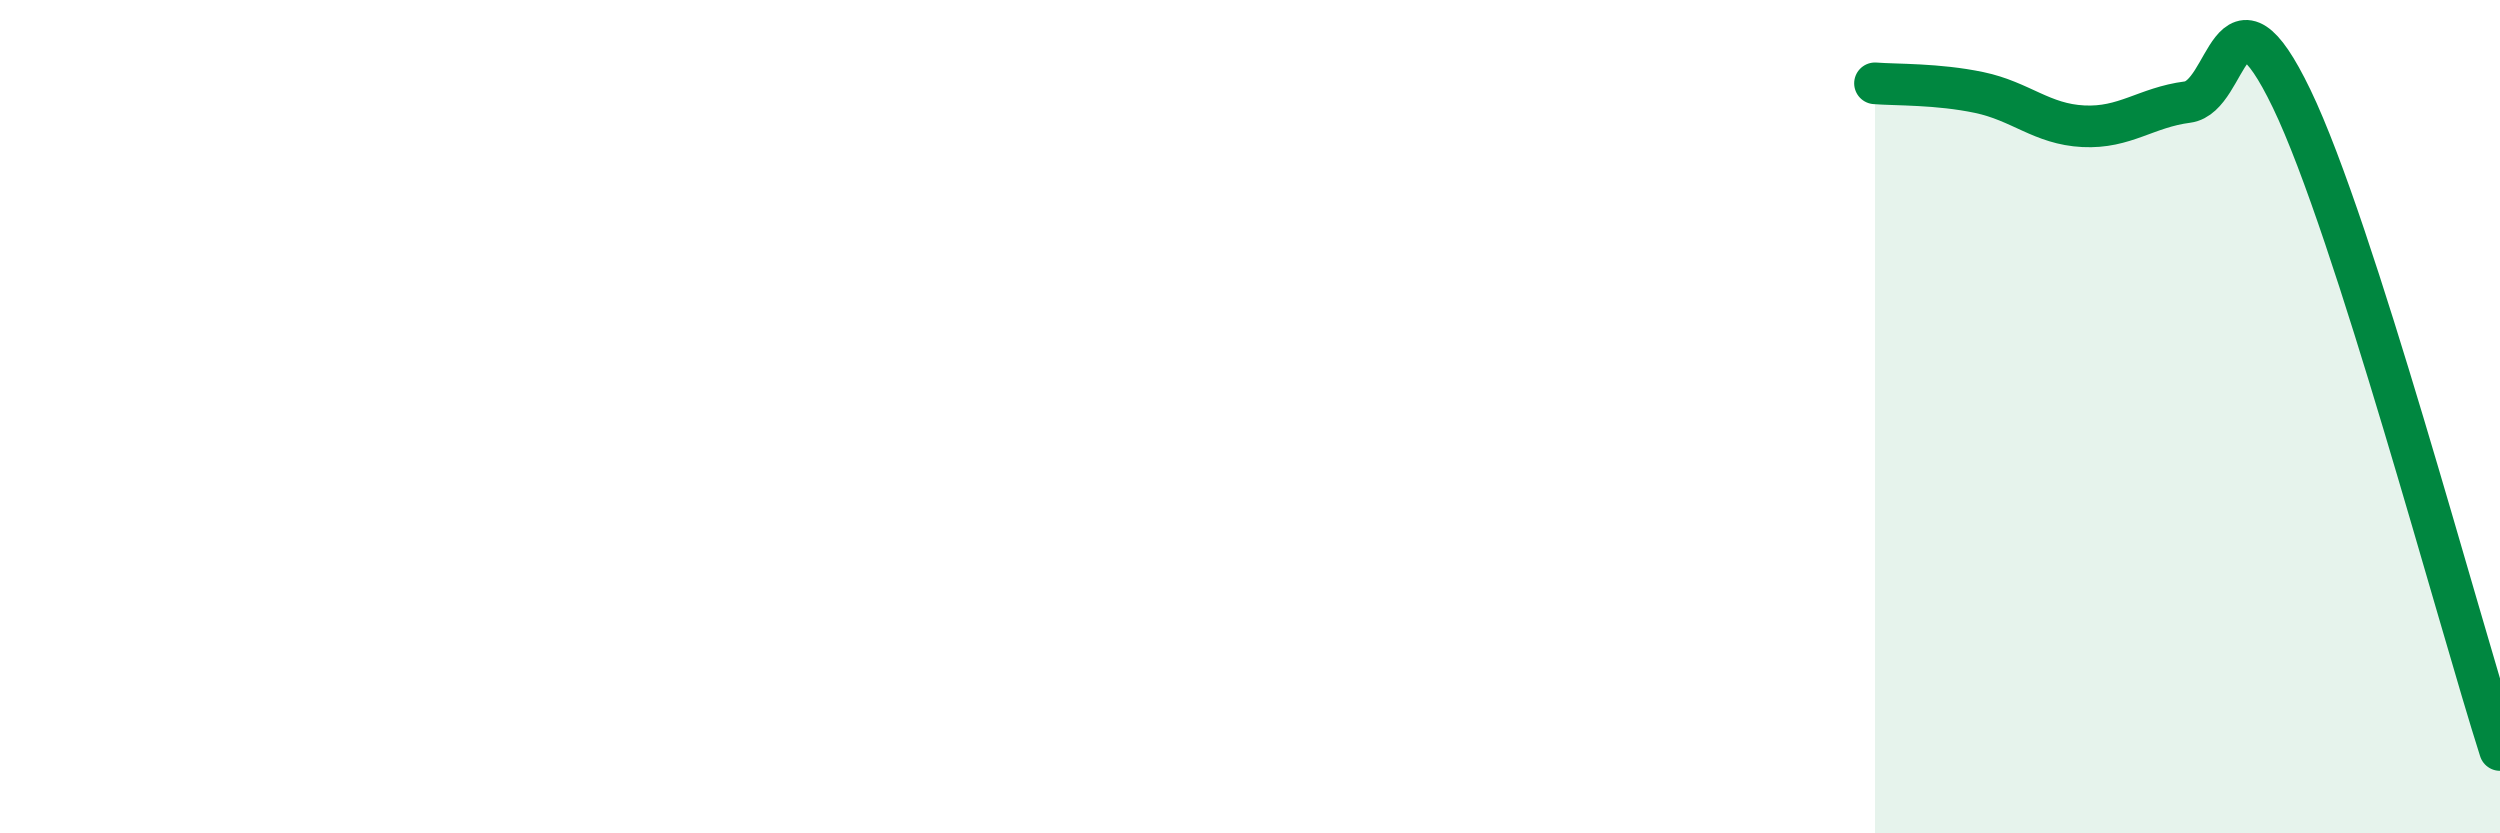 
    <svg width="60" height="20" viewBox="0 0 60 20" xmlns="http://www.w3.org/2000/svg">
      <path
        d="M 45,2 C 45.5,2.04 46.5,2.01 47.5,2.22 C 48.5,2.43 49,2.98 50,3.03 C 51,3.08 51.5,2.58 52.5,2.45 C 53.5,2.32 53.5,-0.74 55,2.37 C 56.5,5.48 59,14.87 60,18L60 20L45 20Z"
        fill="#008740"
        opacity="0.1"
        stroke-linecap="round"
        stroke-linejoin="round"
      />
      <path
        d="M 45,2 C 45.5,2.04 46.5,2.01 47.5,2.22 C 48.5,2.43 49,2.98 50,3.03 C 51,3.08 51.5,2.58 52.5,2.45 C 53.5,2.32 53.5,-0.74 55,2.37 C 56.5,5.48 59,14.87 60,18"
        stroke="#008740"
        stroke-width="1"
        fill="none"
        stroke-linecap="round"
        stroke-linejoin="round"
      />
    </svg>
  